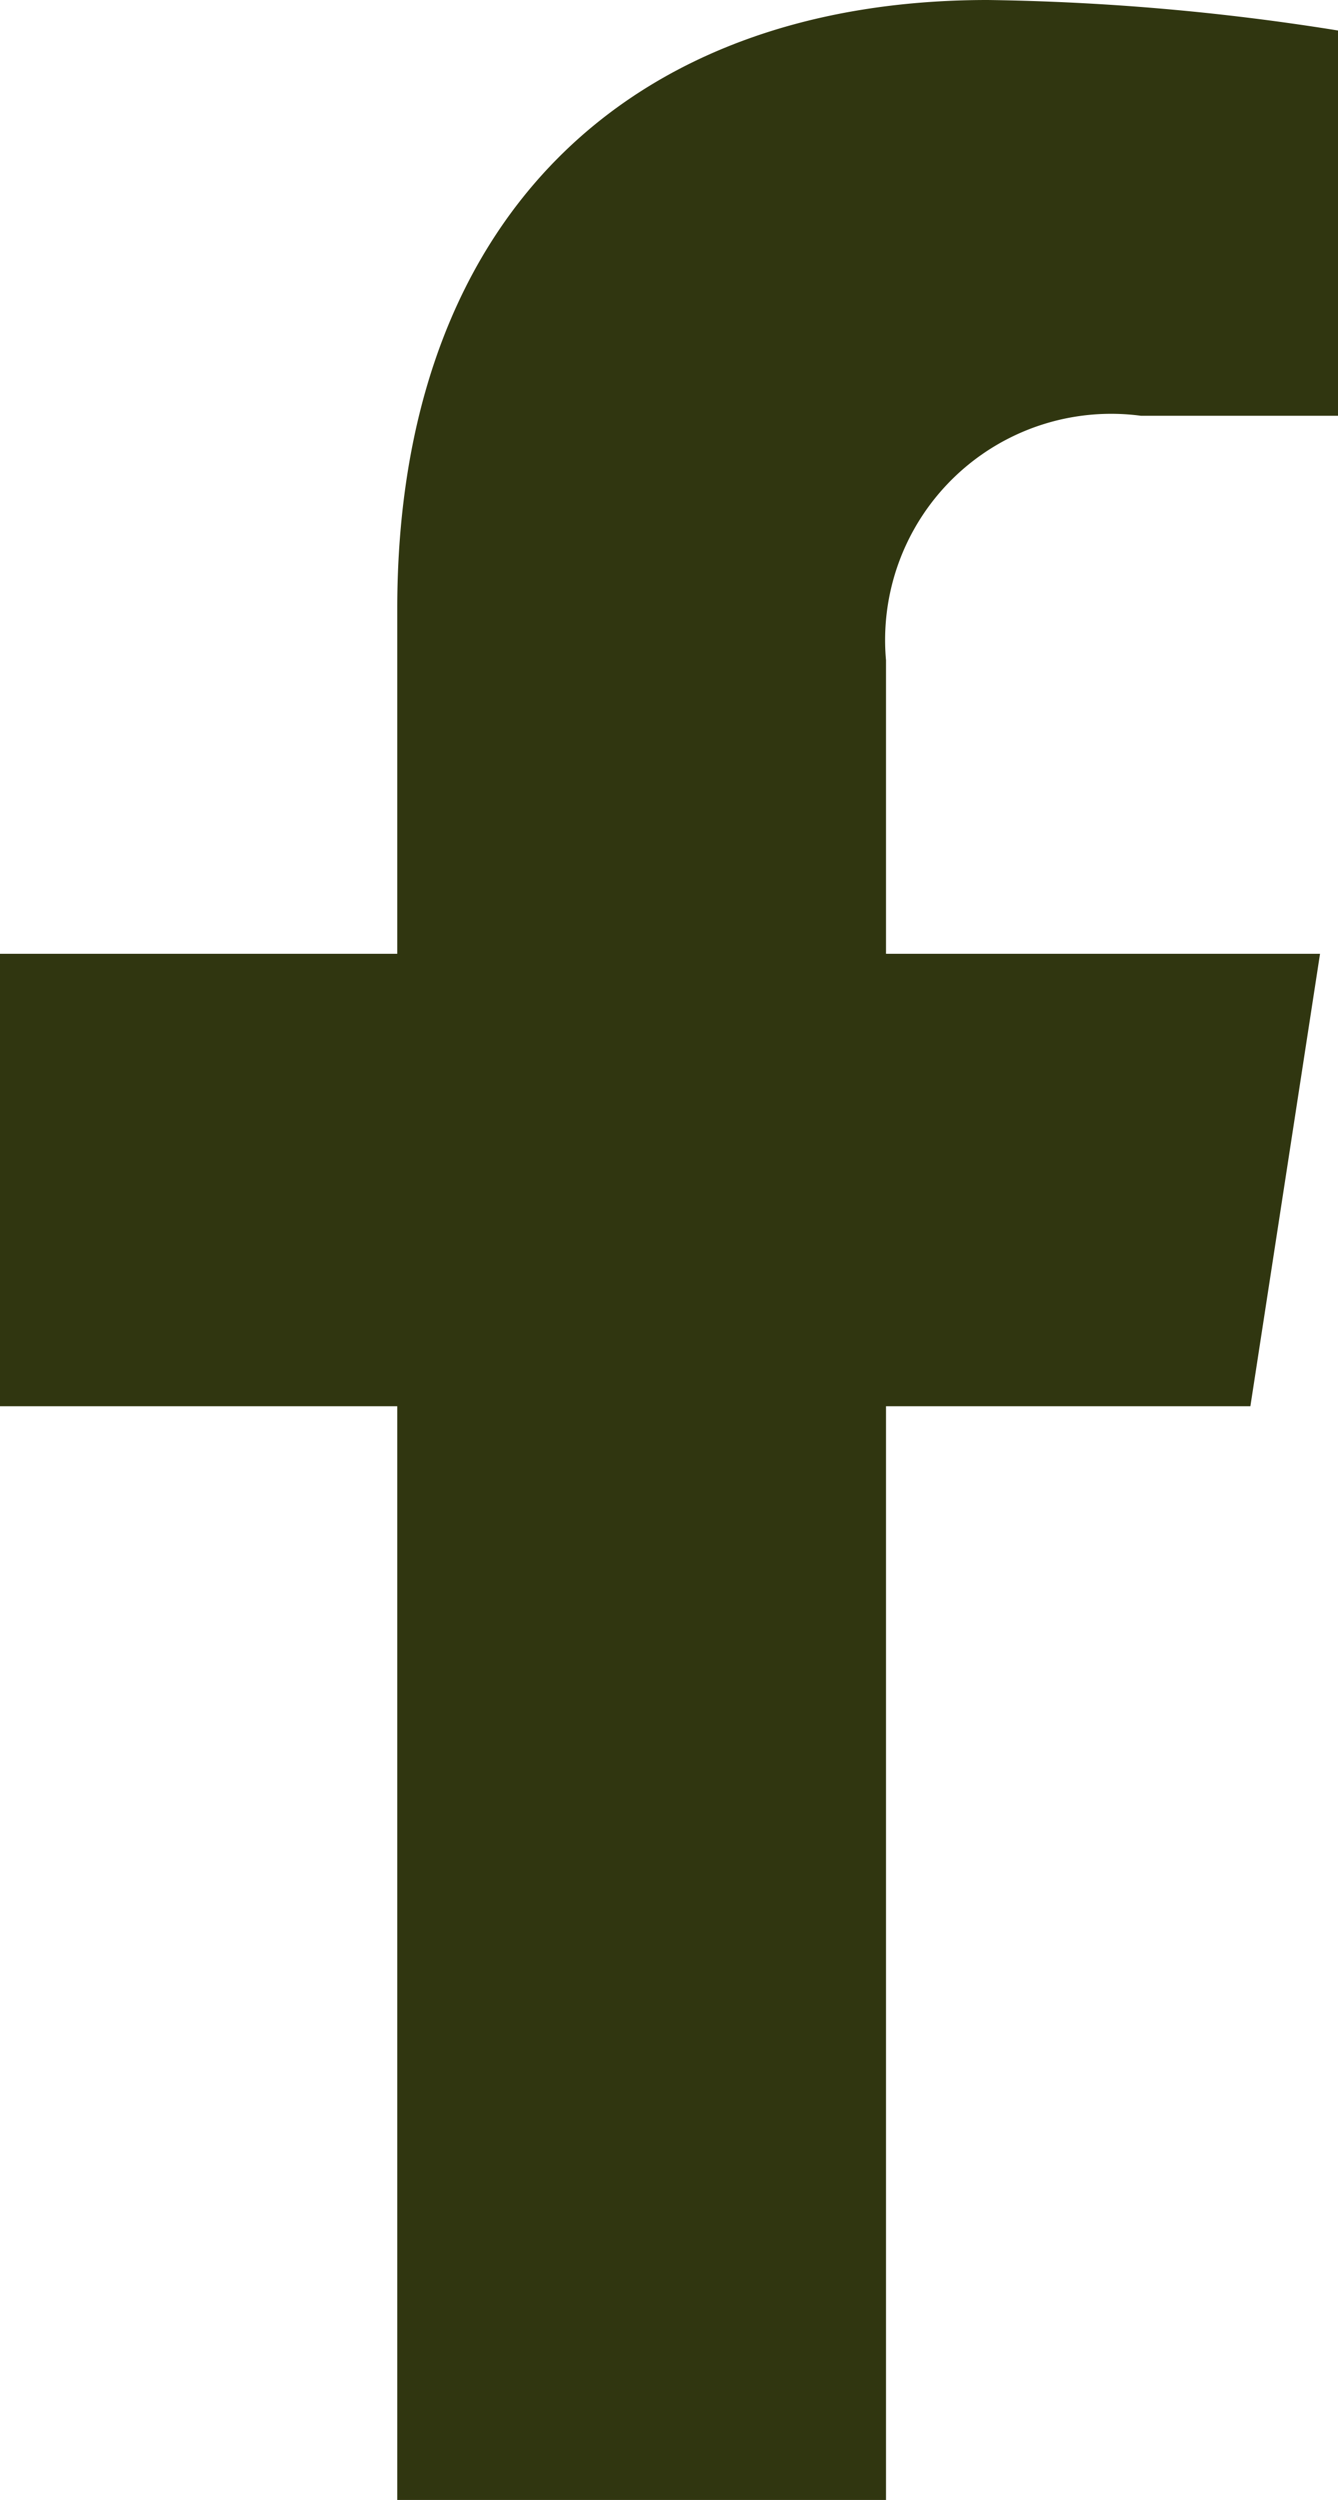 <svg xmlns="http://www.w3.org/2000/svg" width="9.606" height="17.936" viewBox="0 0 9.606 17.936">
  <path id="Icon_awesome-facebook-f" data-name="Icon awesome-facebook-f" d="M10.586,10.089l.5-3.246H7.97V4.737A1.623,1.623,0,0,1,9.8,2.983h1.416V.219A17.267,17.267,0,0,0,8.7,0C6.137,0,4.461,1.555,4.461,4.369V6.843H1.609v3.246H4.461v7.847H7.97V10.089Z" transform="translate(-1.609)" fill="#303610"/>
</svg>
